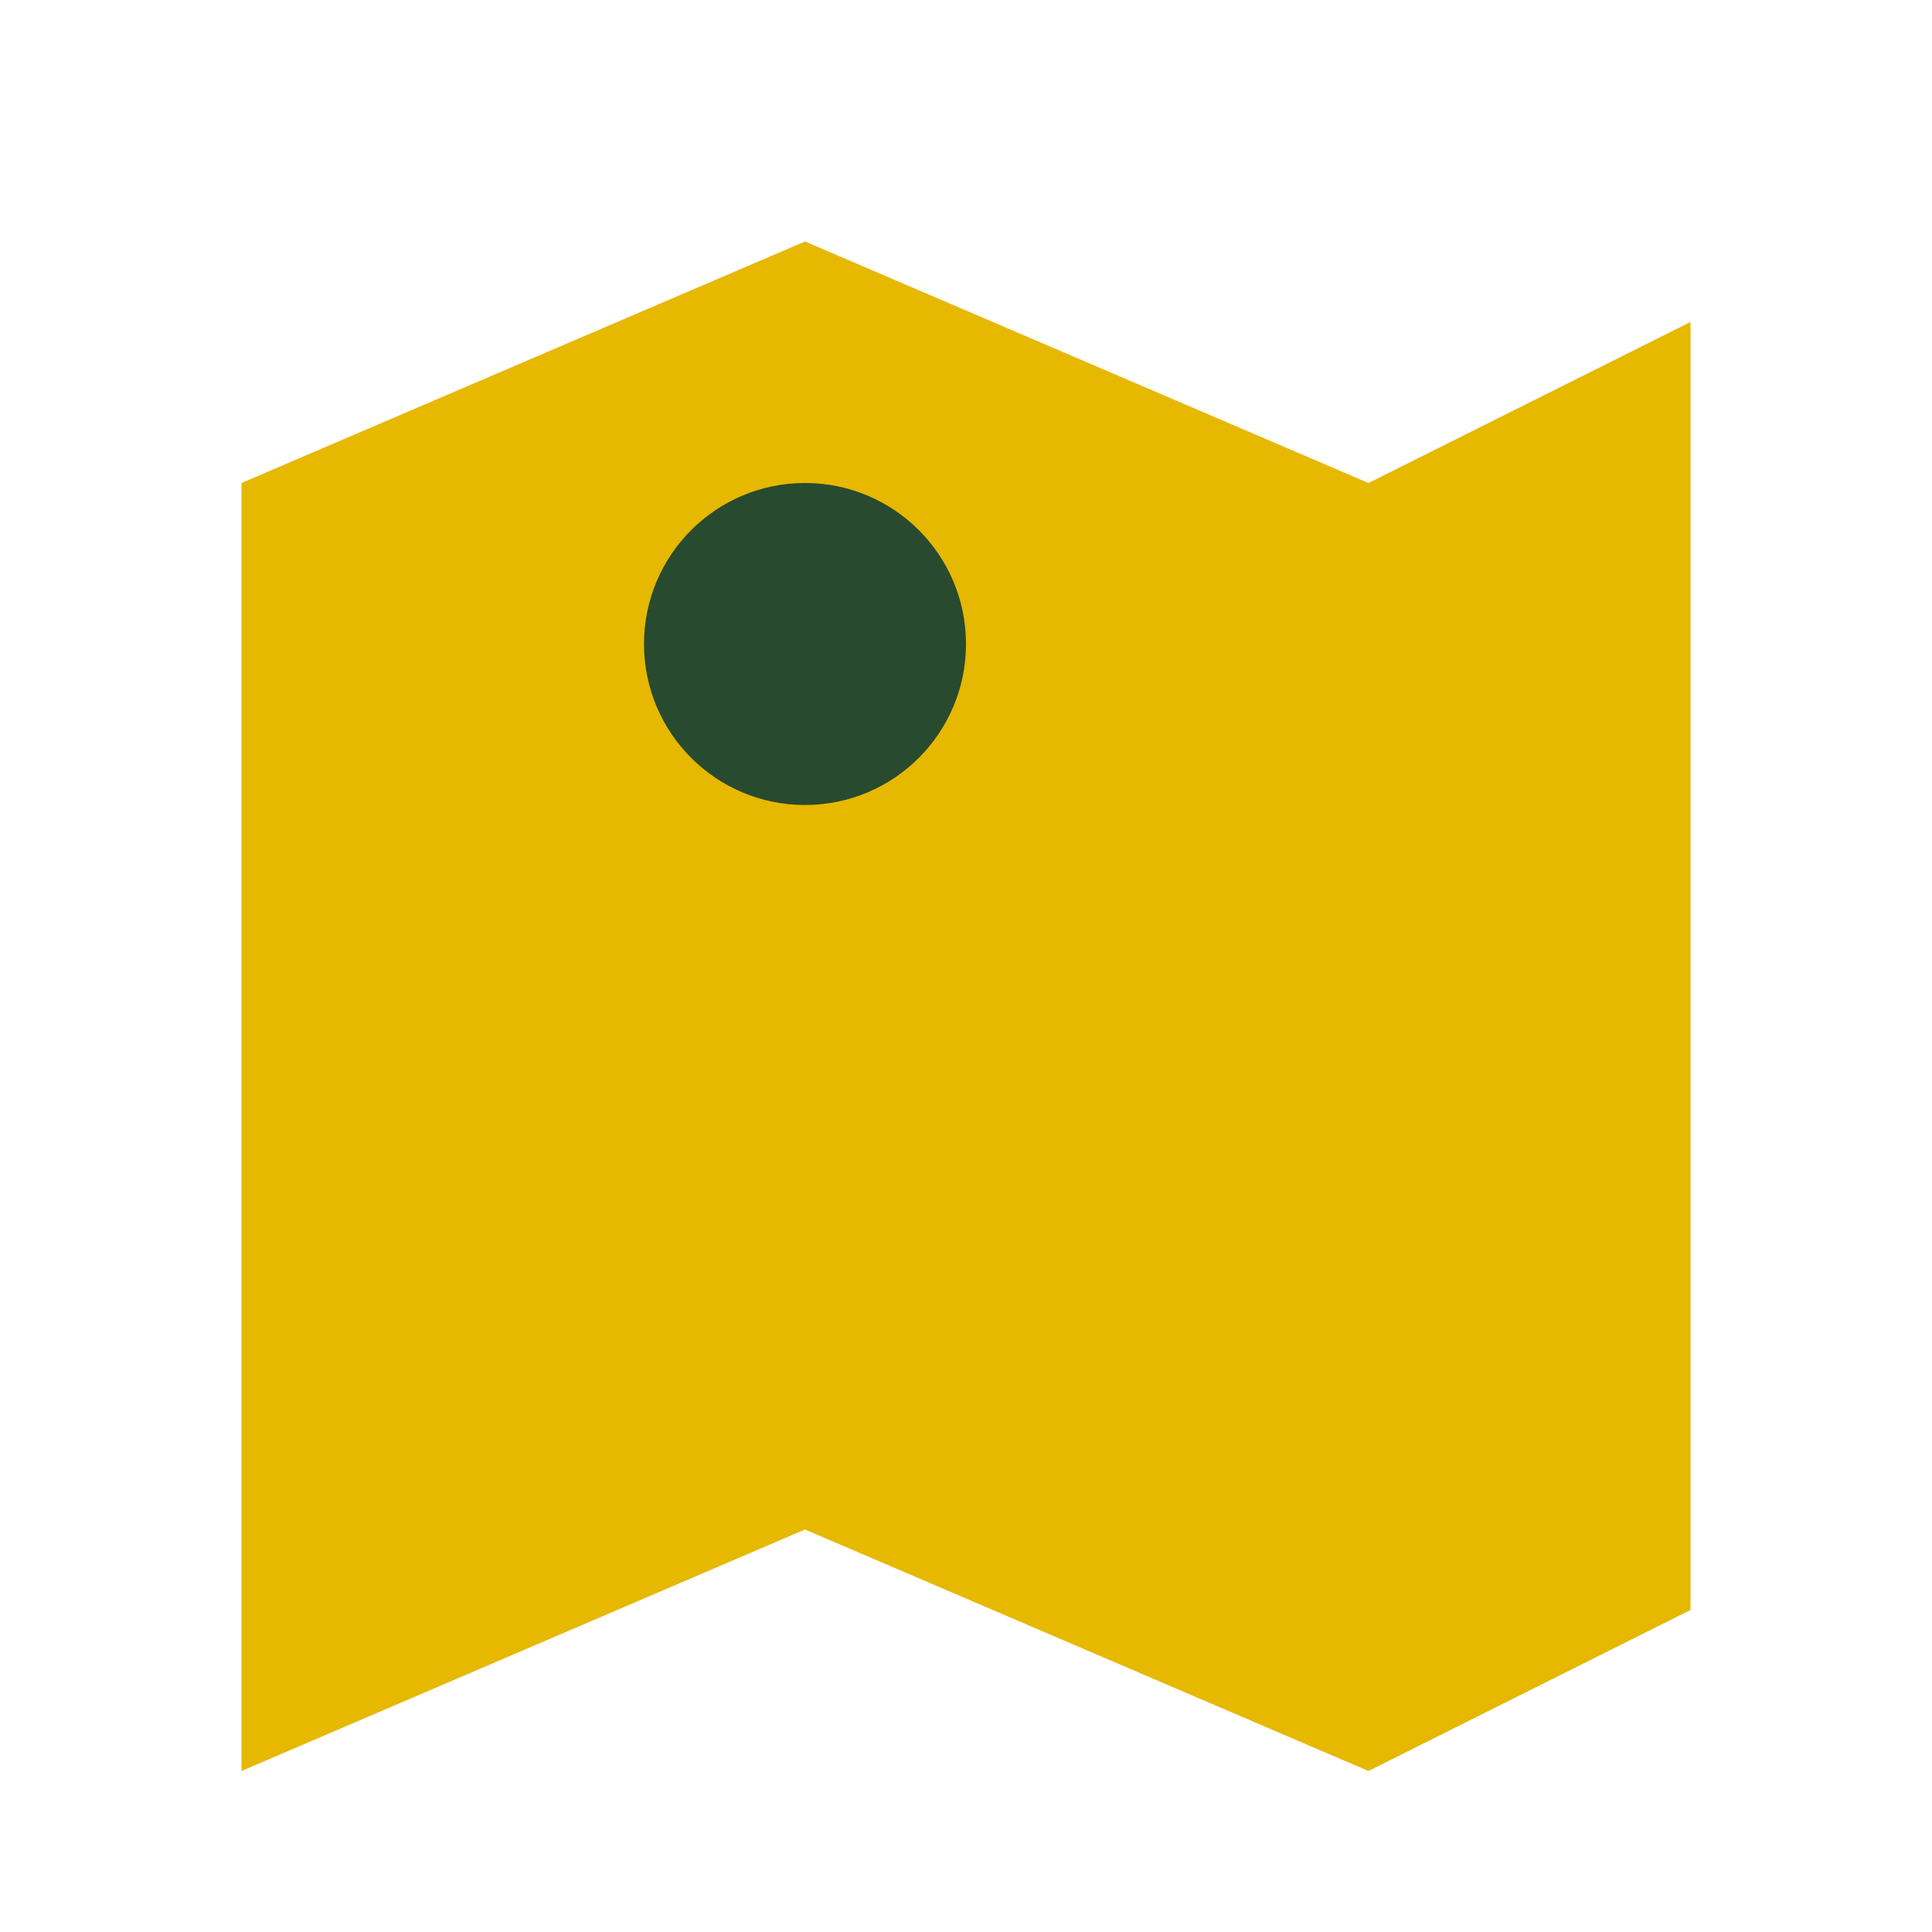 <?xml version="1.0" encoding="UTF-8"?>
<svg xmlns="http://www.w3.org/2000/svg" width="24" height="24" viewBox="0 0 24 24"><path d="M3 6l7-3 7 3 4-2v16l-4 2-7-3-7 3V6z" fill="#E6B800"/><circle cx="10" cy="8" r="2" fill="#284A2E"/></svg>